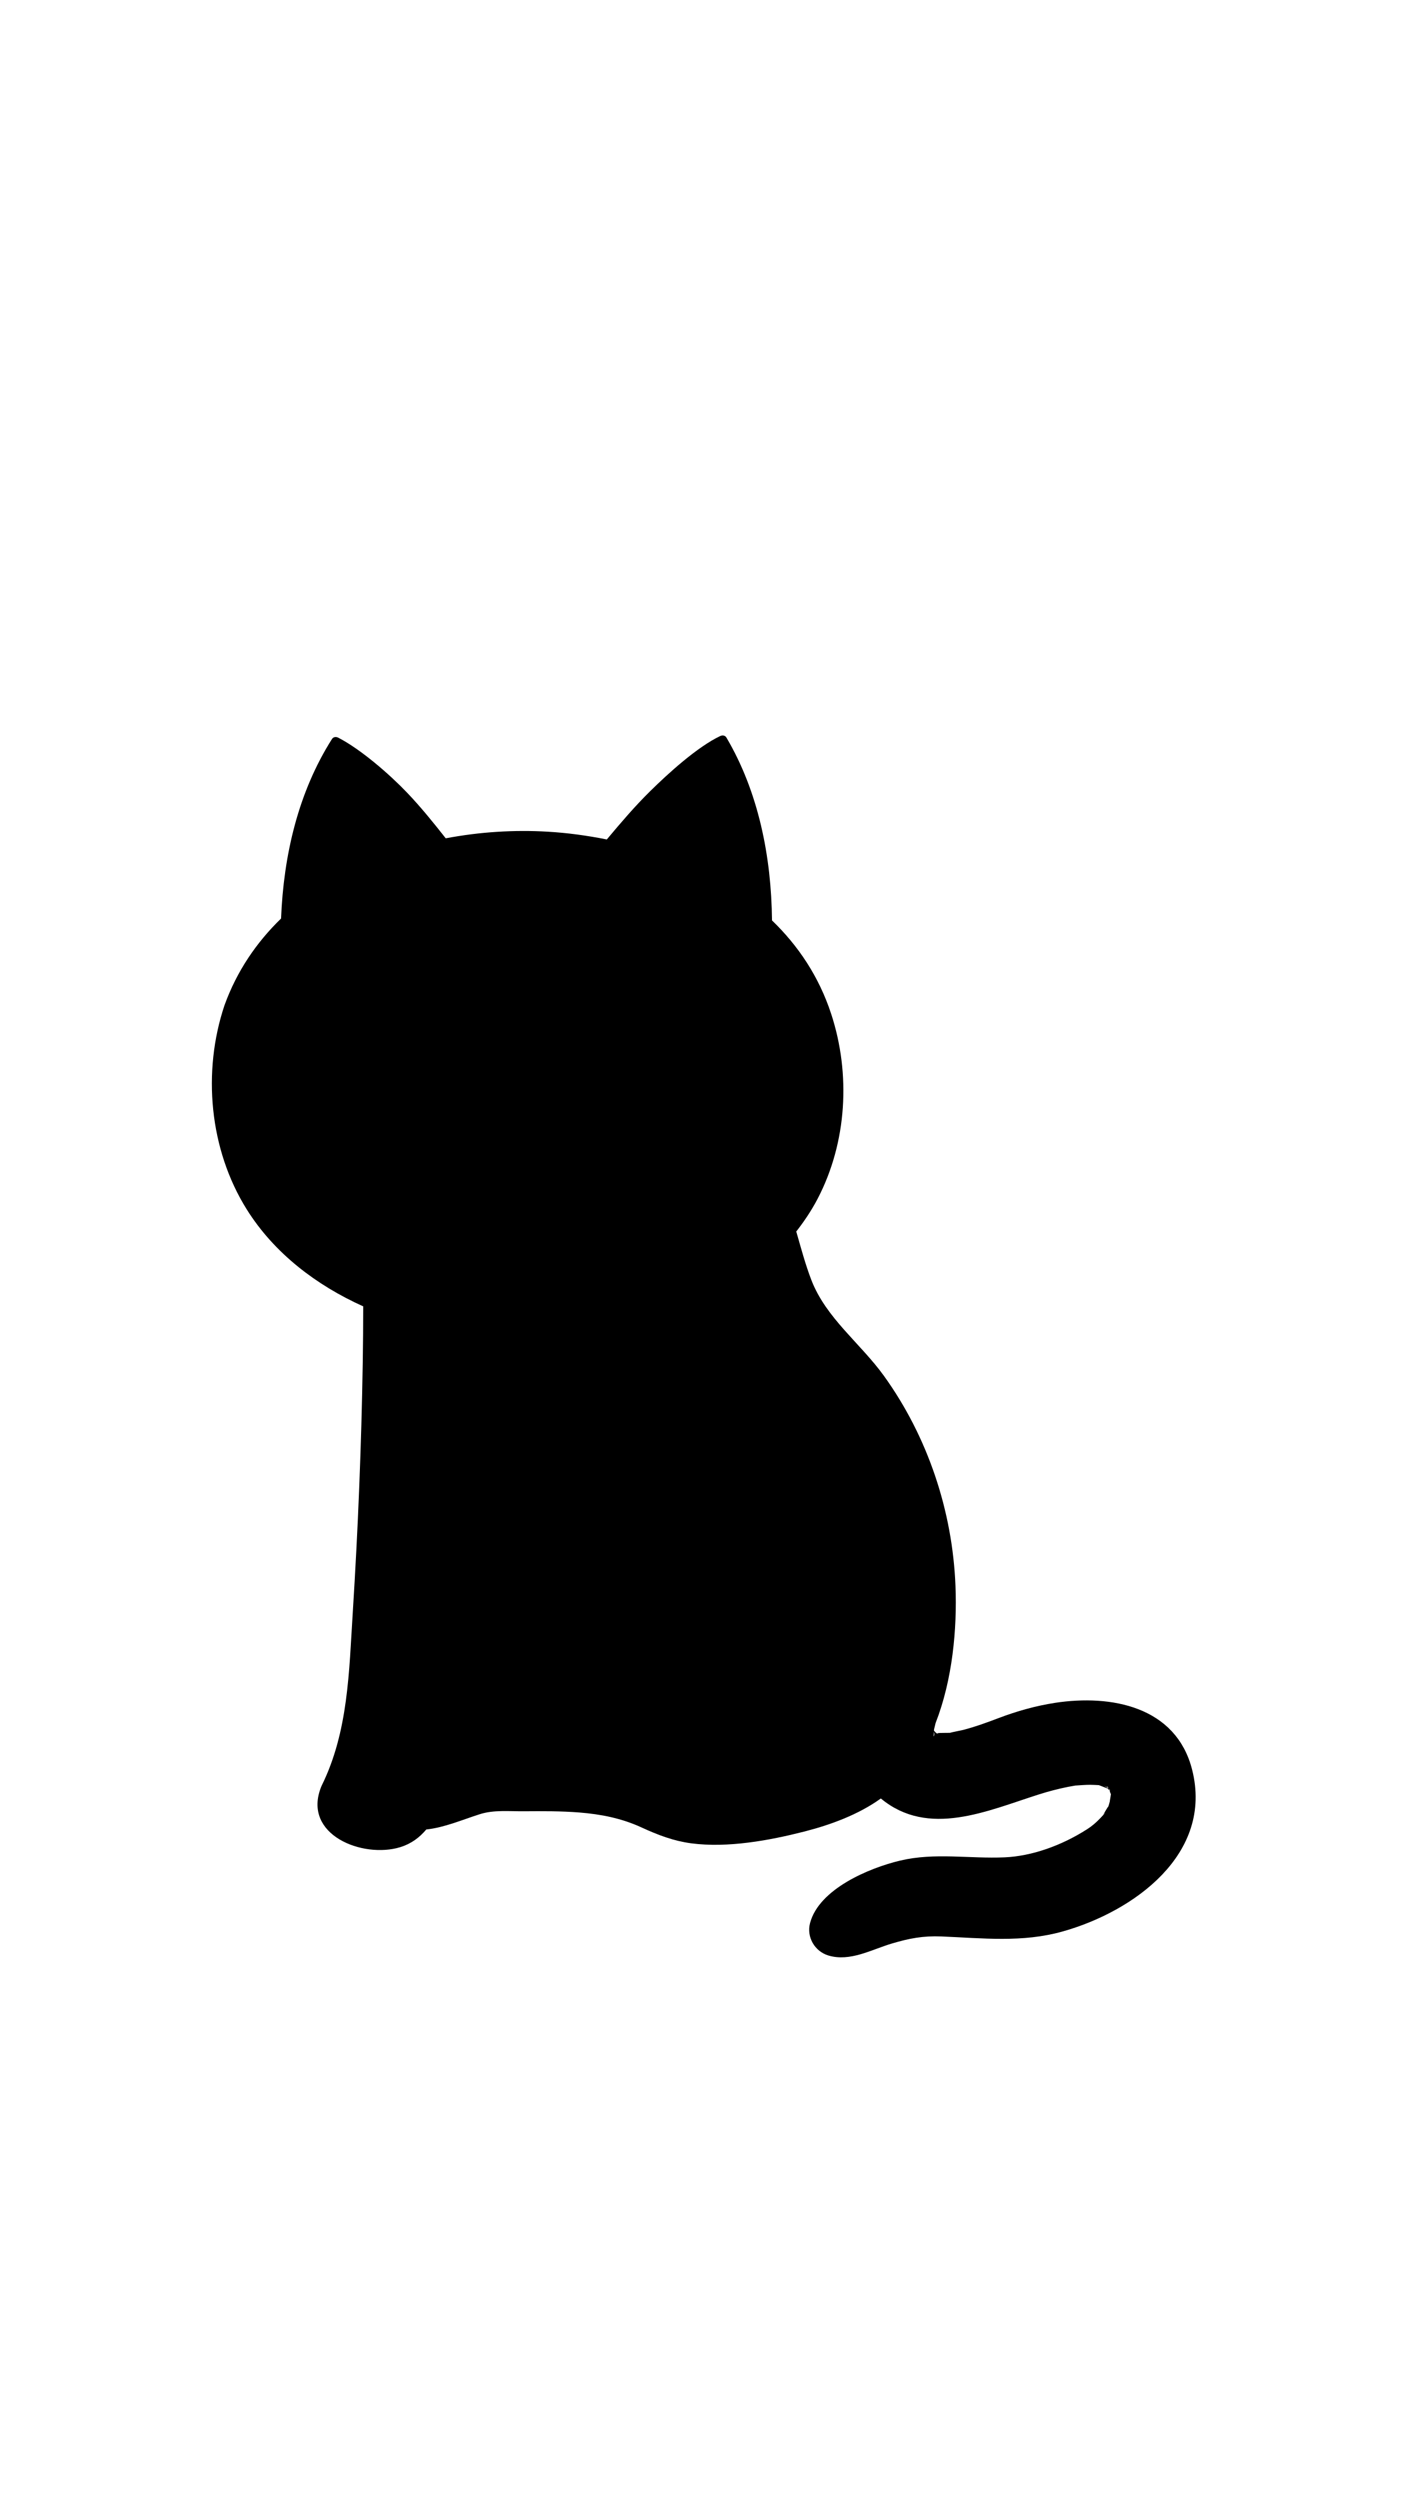 <?xml version="1.0" encoding="utf-8"?>
<!-- Generator: Adobe Illustrator 27.7.0, SVG Export Plug-In . SVG Version: 6.00 Build 0)  -->
<svg version="1.1" xmlns="http://www.w3.org/2000/svg" xmlns:xlink="http://www.w3.org/1999/xlink" x="0px" y="0px"
	 viewBox="0 0 45.285 79.886" enable-background="new 0 0 45.285 79.886" xml:space="preserve">
<g id="BACKGROUND">
</g>
<g id="OBJECTS">
	<rect fill="none" width="45.285" height="79.886"/>
</g>
<g id="Isolation_Mode">
	<path d="M7.885,38.643c0.878,1.403,2.227,2.426,3.723,3.099c0,0.593-0.006,1.187-0.015,1.78c-0.043,2.667-0.151,5.335-0.319,7.997
		c-0.119,1.889-0.142,3.815-0.994,5.538c-0.004,0.008-0.007,0.016-0.009,0.024c-0.002,0.004-0.004,0.007-0.006,0.011
		c-0.619,1.541,1.332,2.3,2.528,1.93c0.354-0.109,0.619-0.313,0.83-0.564c0.581-0.063,1.137-0.305,1.705-0.487
		c0.457-0.146,0.943-0.091,1.419-0.095c0.59-0.005,1.181-0.008,1.769,0.039c0.694,0.055,1.354,0.186,1.987,0.478
		c0.515,0.237,1.02,0.432,1.587,0.507c1.168,0.153,2.49-0.089,3.622-0.378c0.828-0.212,1.724-0.539,2.438-1.055
		c1.52,1.262,3.408,0.392,5.047-0.128c0.311-0.099,0.627-0.182,0.947-0.245c0.067-0.013,0.134-0.023,0.201-0.036
		c0.007-0.001,0.013-0.003,0.019-0.004c0.007,0,0.014-0.001,0.023-0.001c0.15-0.009,0.3-0.023,0.451-0.023
		c0.093,0,0.186,0.007,0.279,0.011c0.096,0.033,0.272,0.112,0.287,0.105c0.019,0.036,0.041,0.053,0.052,0.053
		c-0.003-0.011-0.006-0.022-0.009-0.033c-0.001-0.003-0.002-0.004-0.002-0.007c-0.006-0.008-0.014-0.017-0.025-0.027
		c-0.009-0.007-0.019-0.013-0.029-0.019c0.003,0.009,0.006,0.018,0.01,0.025c-0.012-0.011-0.047-0.036-0.121-0.081
		c0.035,0.021,0.075,0.035,0.111,0.055c-0.001-0.003-0.002-0.007-0.003-0.01c0.002,0.002,0.003,0.003,0.005,0.004
		c0.01,0.009,0.019,0.017,0.027,0.025c0.003,0.002,0.007,0.004,0.01,0.007c0.005,0.006,0.009,0.012,0.014,0.018
		c0,0.001,0,0.001,0.001,0.002c0.005,0.007,0.009,0.012,0.012,0.017c0-0.001-0.001-0.002-0.001-0.003
		c0.015,0.022,0.025,0.04,0.018,0.047c-0.004-0.011-0.007-0.019-0.011-0.028c0,0.005-0.002,0.008-0.006,0.008
		c0.006,0.022,0.013,0.045,0.019,0.067c0.011,0.031,0.02,0.05,0.027,0.062c-0.004,0.021-0.008,0.049-0.013,0.089
		c-0.003,0.023-0.027,0.149-0.022,0.142c-0.015,0.058-0.031,0.119-0.052,0.175c0.007-0.039-0.169,0.271-0.157,0.254
		c0.03-0.042,0.148-0.15-0.068,0.08c-0.168,0.18-0.307,0.292-0.457,0.387c-0.812,0.518-1.754,0.854-2.624,0.893
		c-1.123,0.05-2.232-0.16-3.342,0.104c-0.995,0.236-2.592,0.908-2.88,1.995c-0.119,0.449,0.149,0.908,0.59,1.039
		c0.691,0.205,1.37-0.189,2.021-0.383c0.562-0.167,0.999-0.251,1.59-0.227c1.314,0.054,2.582,0.204,3.874-0.16
		c2.272-0.639,4.821-2.473,4.134-5.172c-0.514-2.022-2.596-2.406-4.376-2.133c-0.619,0.095-1.222,0.265-1.807,0.487
		c-0.374,0.142-0.746,0.279-1.134,0.379c-0.058,0.015-0.391,0.079-0.421,0.093c-0.18,0.005-0.578-0.007-0.314,0.039
		c-0.04-0.007-0.074-0.013-0.102-0.018c-0.018-0.012-0.033-0.023-0.041-0.031c-0.018-0.017-0.036-0.038-0.054-0.058
		c0.001-0.015,0.002-0.028,0.002-0.041c0.017-0.068,0.036-0.146,0.049-0.201c0.543-1.393,0.69-3.006,0.636-4.386
		c-0.094-2.391-0.885-4.764-2.285-6.709c-0.751-1.043-1.852-1.846-2.322-3.068c-0.193-0.503-0.332-1.027-0.481-1.546
		c0.255-0.327,0.488-0.674,0.684-1.049c0.938-1.799,1.061-3.986,0.431-5.907c-0.389-1.187-1.051-2.176-1.89-2.984
		c-0.021-2.05-0.436-4.113-1.457-5.843c-0.043-0.073-0.128-0.082-0.198-0.049c-0.736,0.349-1.668,1.199-2.241,1.764
		c-0.493,0.485-0.94,1.011-1.384,1.541c-0.63-0.127-1.265-0.212-1.891-0.249c-1.062-0.063-2.17,0.006-3.256,0.212
		c-0.394-0.5-0.793-0.995-1.233-1.456c-0.555-0.582-1.478-1.387-2.203-1.76c-0.069-0.035-0.155-0.028-0.2,0.043
		c-1.077,1.698-1.546,3.708-1.627,5.736c-0.781,0.758-1.411,1.674-1.807,2.77C6.462,34.243,6.688,36.729,7.885,38.643z
		 M35.382,57.061c0.002,0.014,0.025,0.043,0.048,0.073c-0.014-0.012-0.028-0.024-0.04-0.034
		C35.387,57.088,35.384,57.075,35.382,57.061z M29.836,55.485c-0.001,0.001,0.007-0.077,0.012-0.149
		c0.004,0.014,0.007,0.03,0.01,0.045c-0.001,0.001-0.001,0.002,0,0.004C29.863,55.423,29.859,55.461,29.836,55.485z"/>
</g>
<g id="Layer_1">
</g>
</svg>
